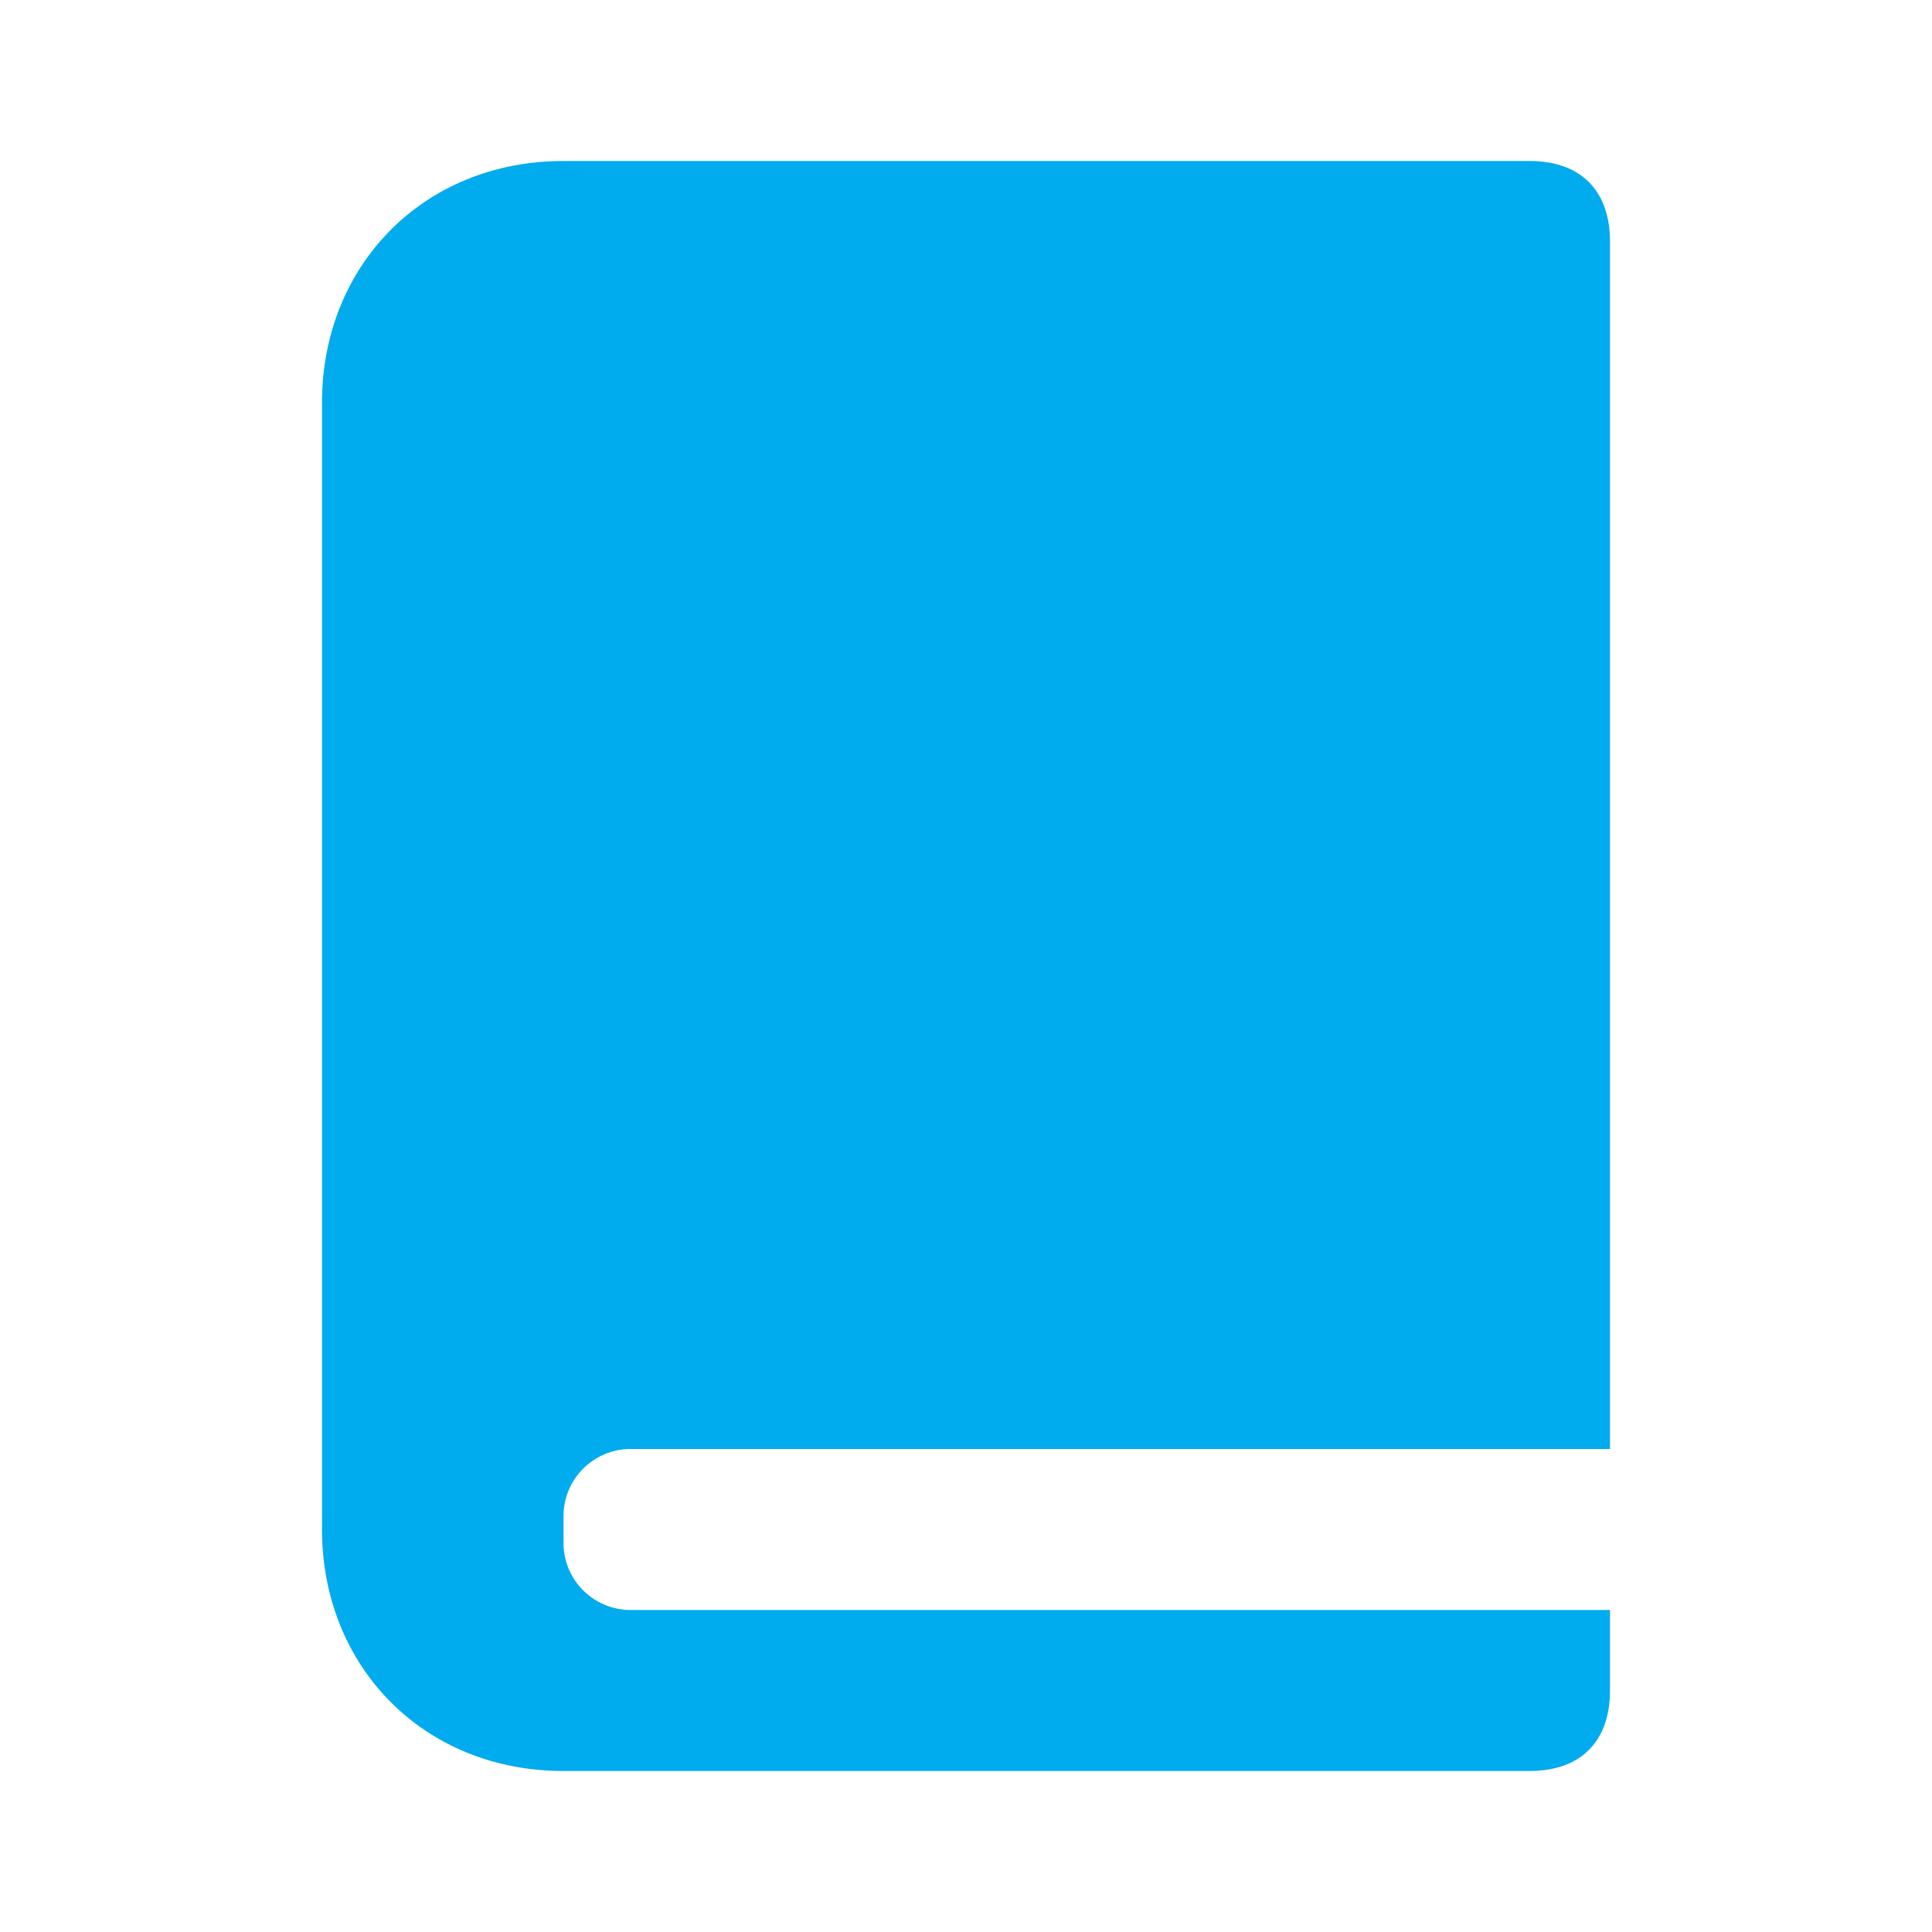 <?xml version="1.0" encoding="UTF-8"?>
<svg xmlns="http://www.w3.org/2000/svg" width="48" height="48" viewBox="0 0 48 48" fill="none">
  <path fill-rule="evenodd" clip-rule="evenodd" d="M38 4H14C10.507 4 8 6.612 8 10V38C8 41.388 10.507 44 14 44H38C39.284 44 40 43.254 40 42V40H15.667C14.746 40 14 39.254 14 38.333V37.667C14 36.746 14.746 36 15.667 36H40V6C40 4.746 39.284 4 38 4Z" fill="#00ABEE"></path>
  <mask id="mask0_7605_9282" style="mask-type:luminance" maskUnits="userSpaceOnUse" x="8" y="4" width="32" height="40">
    <path fill-rule="evenodd" clip-rule="evenodd" d="M38 4H14C10.507 4 8 6.612 8 10V38C8 41.388 10.507 44 14 44H38C39.284 44 40 43.254 40 42V40H15.667C14.746 40 14 39.254 14 38.333V37.667C14 36.746 14.746 36 15.667 36H40V6C40 4.746 39.284 4 38 4Z" fill="white"></path>
  </mask>
  <g mask="url(#mask0_7605_9282)">
</g>
</svg>
